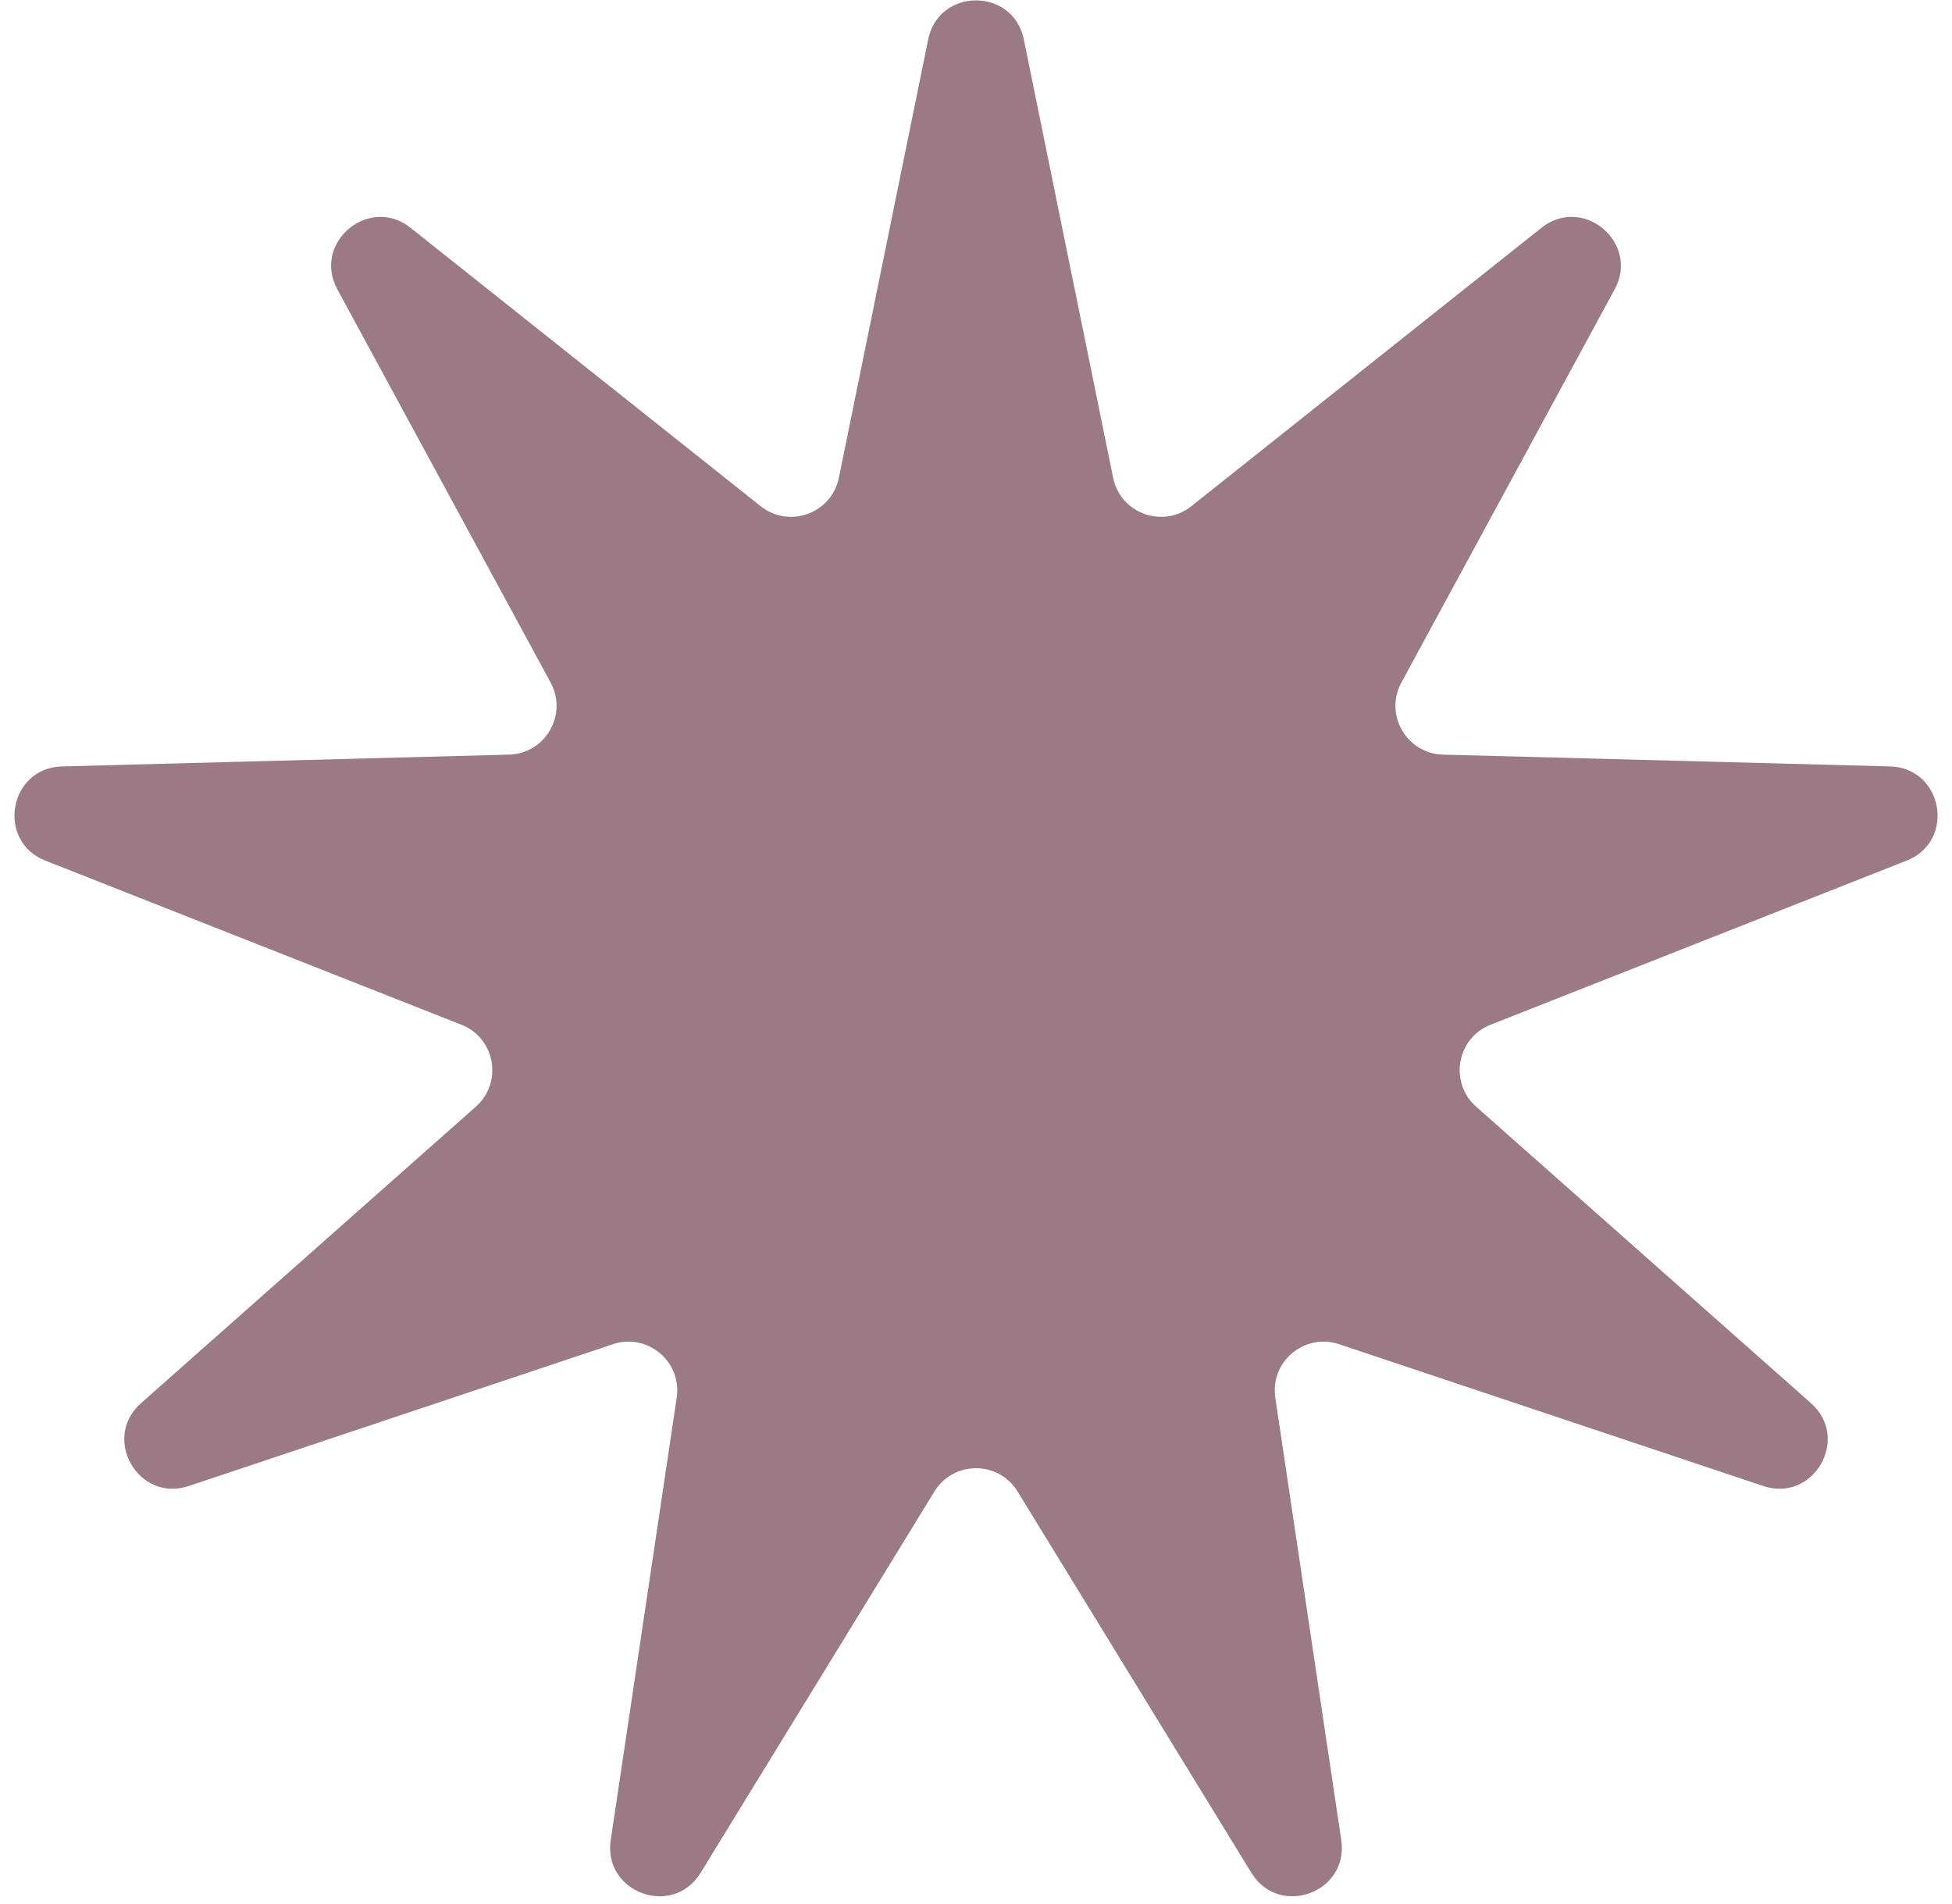 <svg width="40" height="39" viewBox="0 0 40 39" fill="none" xmlns="http://www.w3.org/2000/svg">
<path id="Star 1" d="M19.02 0.808C19.238 -0.259 20.762 -0.259 20.98 0.808L22.81 9.788C22.959 10.519 23.828 10.835 24.412 10.371L31.586 4.668C32.438 3.991 33.606 4.971 33.087 5.928L28.717 13.983C28.361 14.639 28.823 15.44 29.569 15.46L38.73 15.702C39.819 15.731 40.083 17.233 39.07 17.632L30.545 20.994C29.851 21.267 29.69 22.178 30.249 22.673L37.11 28.747C37.926 29.469 37.163 30.79 36.131 30.444L27.439 27.539C26.731 27.303 26.023 27.897 26.133 28.635L27.485 37.699C27.645 38.776 26.212 39.298 25.643 38.369L20.852 30.557C20.462 29.921 19.538 29.921 19.148 30.557L14.357 38.369C13.787 39.298 12.355 38.776 12.515 37.699L13.867 28.635C13.977 27.897 13.269 27.303 12.561 27.539L3.869 30.444C2.837 30.79 2.074 29.469 2.89 28.747L9.751 22.673C10.31 22.178 10.149 21.267 9.455 20.994L0.93 17.632C-0.083 17.233 0.181 15.731 1.27 15.702L10.431 15.46C11.177 15.44 11.639 14.639 11.283 13.983L6.913 5.928C6.394 4.971 7.562 3.991 8.414 4.668L15.588 10.371C16.172 10.835 17.041 10.519 17.19 9.788L19.02 0.808Z" fill="#9B7A85"/>
</svg>
